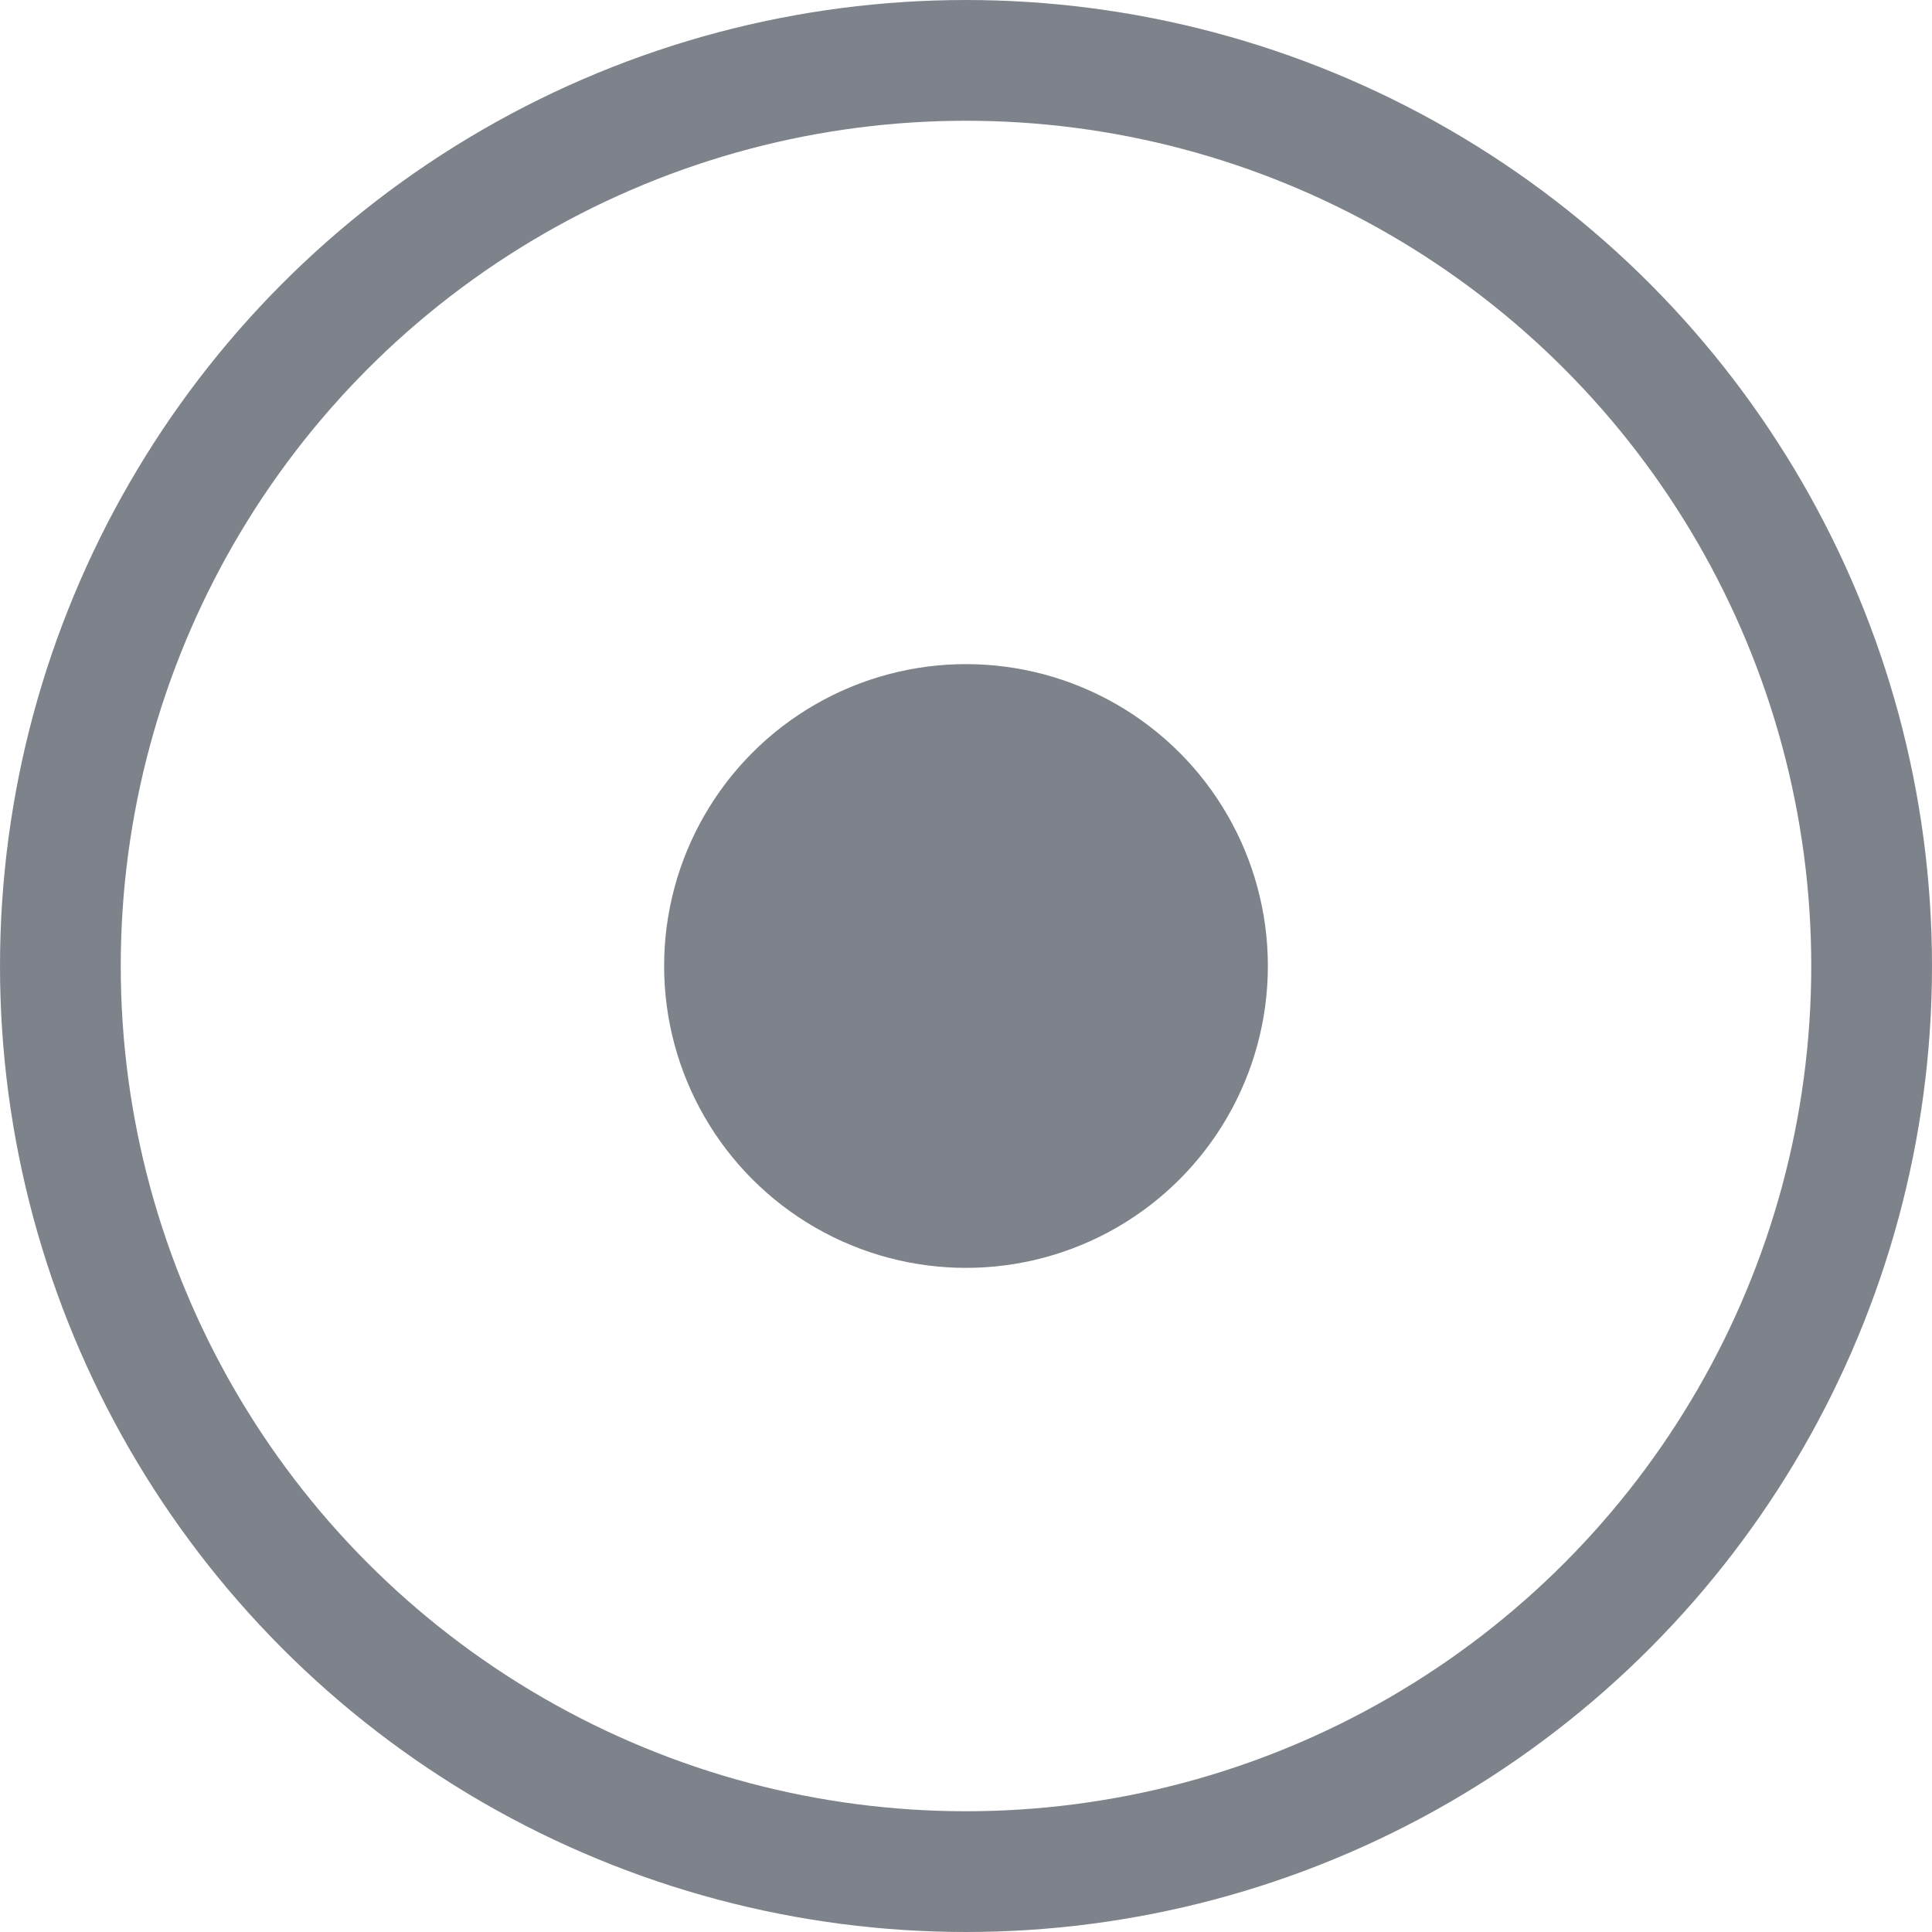 <svg width="32" height="32" viewBox="0 0 32 32" fill="none" xmlns="http://www.w3.org/2000/svg">
    <circle cx="16" cy="16" r="15" stroke="#7E838B" stroke-width="2"/>
    <circle cx="16" cy="16" r="5" fill="#7E838B"/>
</svg>

